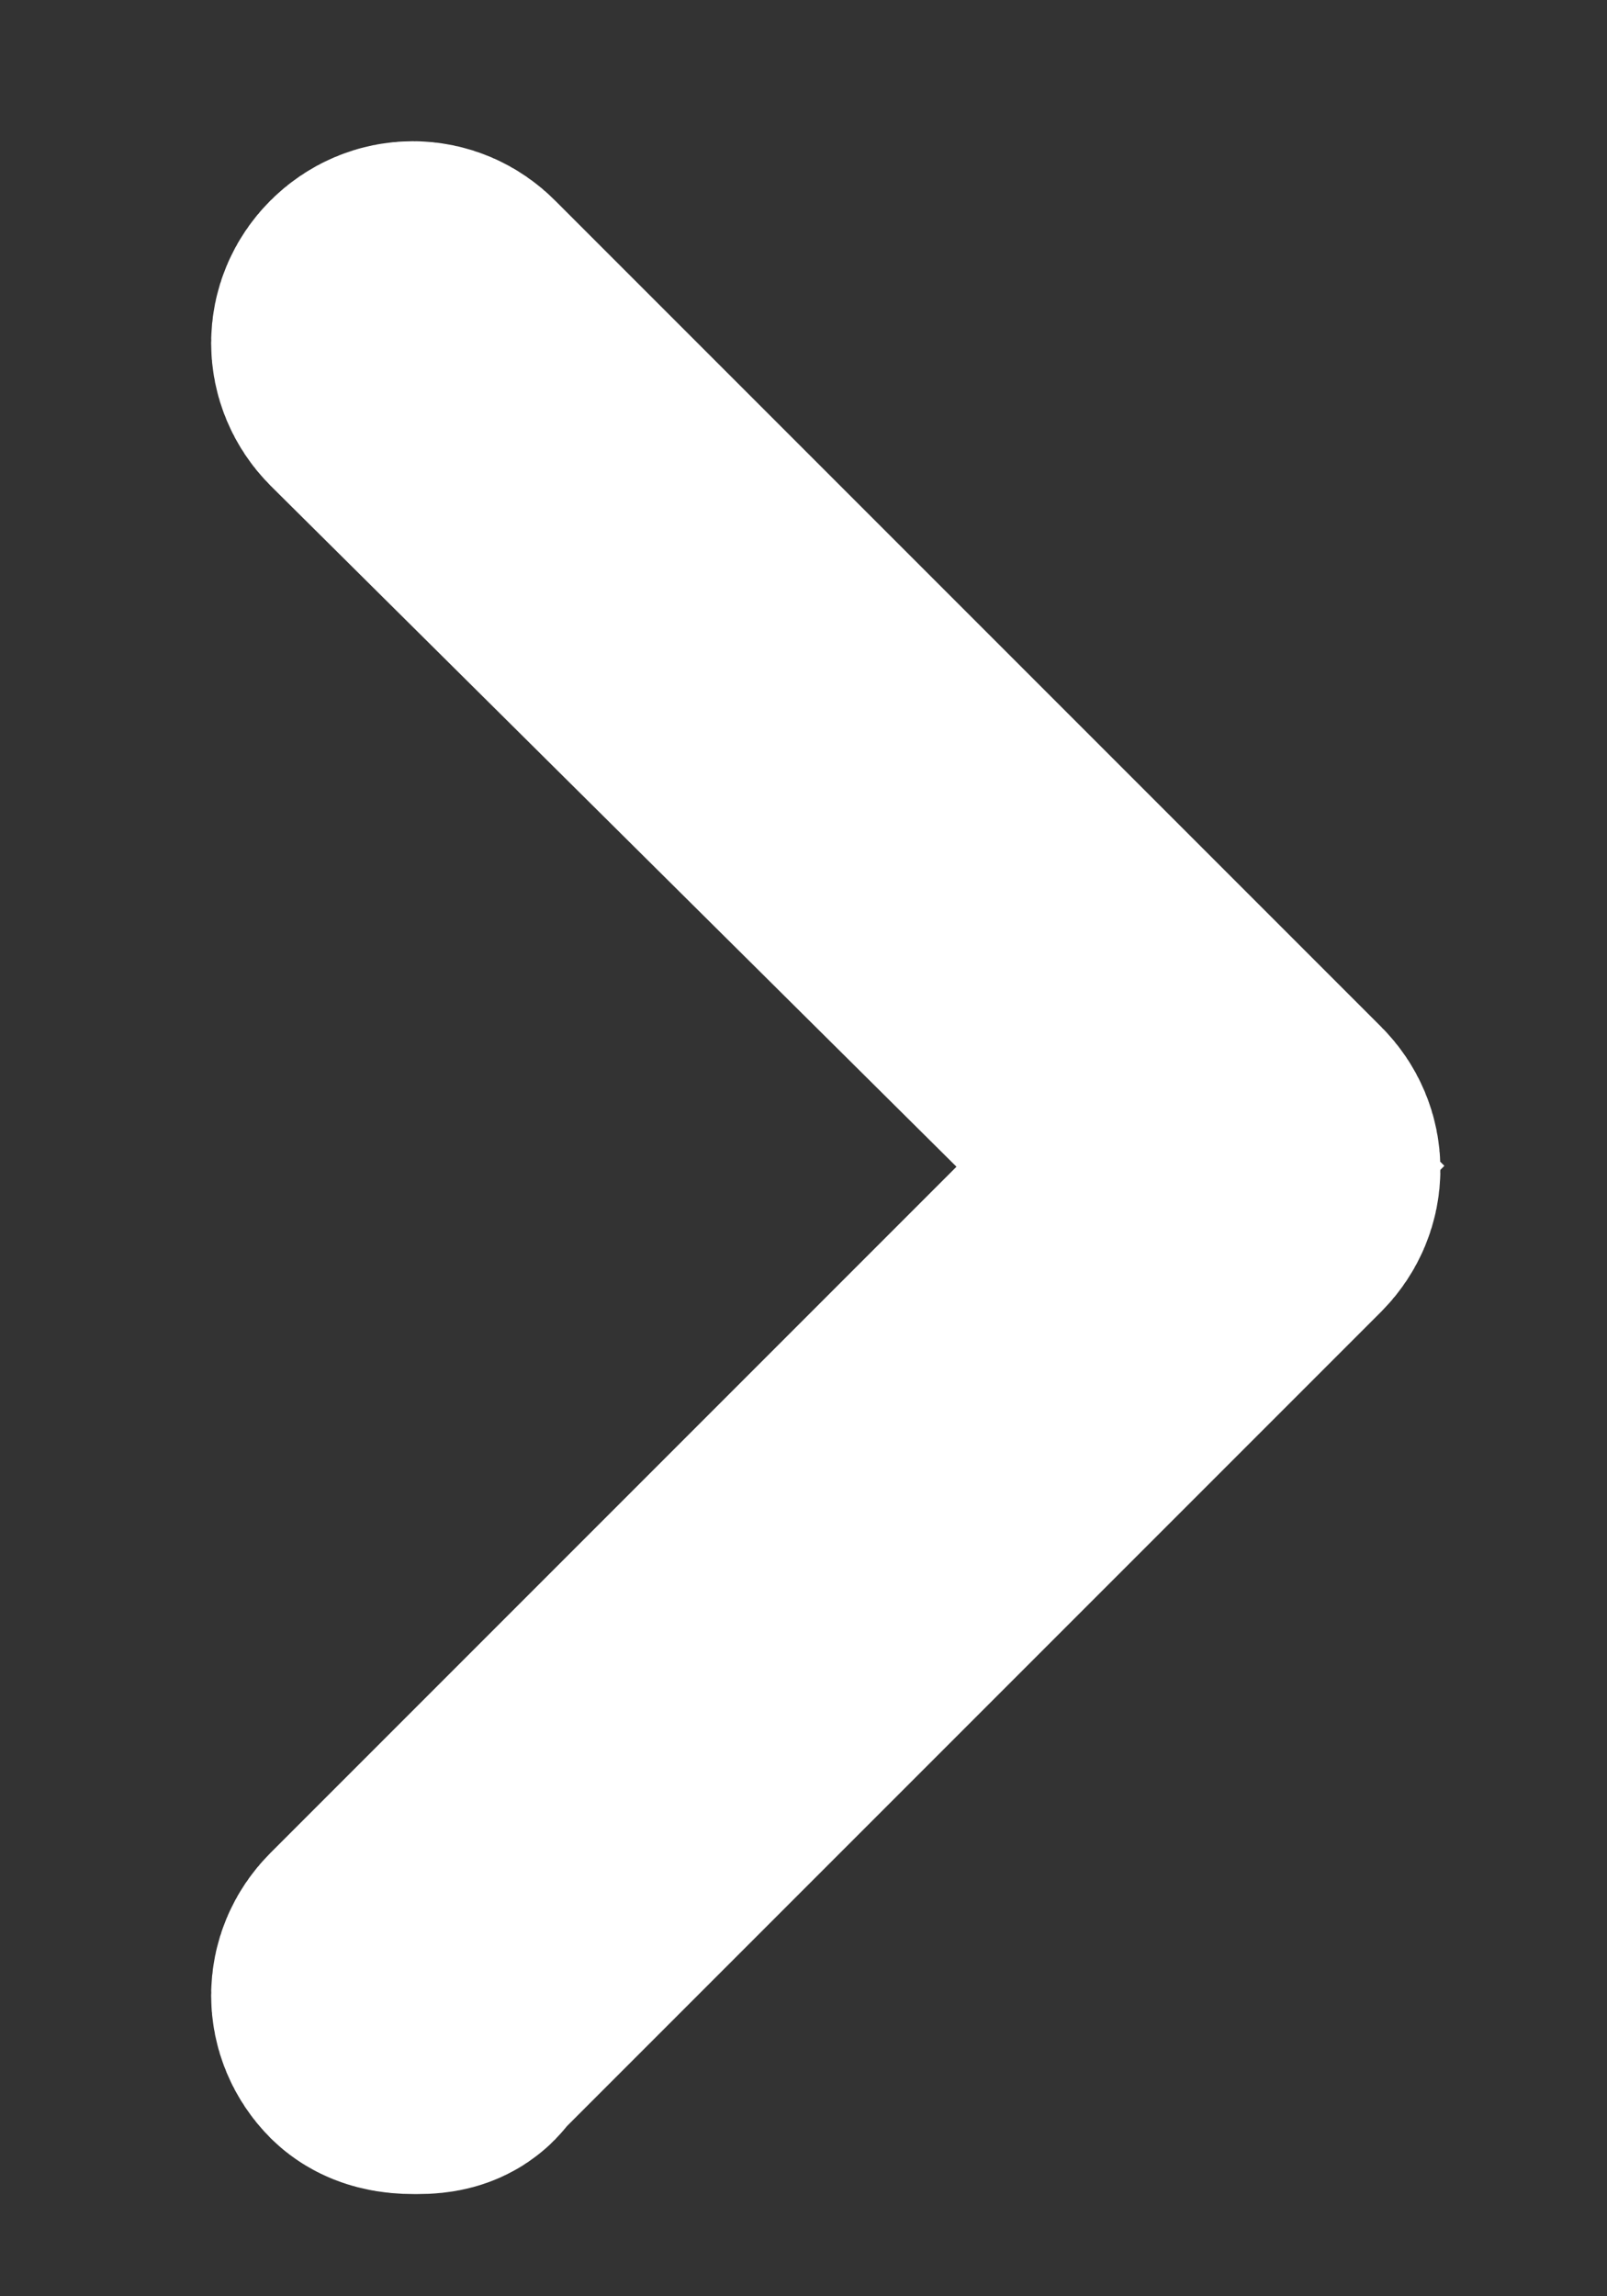 <?xml version="1.0" encoding="UTF-8"?>
<svg width="7px" height="10px" viewBox="0 0 7 10" version="1.1" xmlns="http://www.w3.org/2000/svg" xmlns:xlink="http://www.w3.org/1999/xlink">
    <rect x="0" y="0" width="7" height="10" fill="#333333" stroke="none"/>
    <!-- Generator: Sketch 60 (88103) - https://sketch.com -->
    <title>Shape</title>
    <desc>Created with Sketch.</desc>
    <g id="Page-1" stroke="none" stroke-width="1" fill="none" fill-rule="evenodd">
        <g id="plus-nest-dawid-tomczyk" transform="translate(-1161, -427)" fill="#FFFFFF" fill-rule="nonzero" stroke="#FFFFFF" stroke-width="1.5">
            <g id="right-col" transform="translate(749, 0)">
                <g id="arrows-nav" transform="translate(364, 420)">
                    <g id="Group-5" transform="translate(38.452, 0)">
                        <g id="Right-2-Copy" transform="translate(11.102, 8.224)">
                            <path d="M0.257,7.581 C0.231,7.581 0.18,7.581 0.154,7.556 C0.103,7.504 0.103,7.427 0.154,7.376 L3.675,3.855 L0.154,0.36 C0.103,0.308 0.103,0.231 0.154,0.18 C0.206,0.128 0.283,0.128 0.334,0.18 L3.932,3.778 C3.983,3.829 3.983,3.906 3.932,3.958 L0.334,7.556 C0.334,7.581 0.283,7.581 0.257,7.581 Z" id="Shape"></path>
                        </g>
                    </g>
                </g>
            </g>
        </g>
    </g>
</svg>